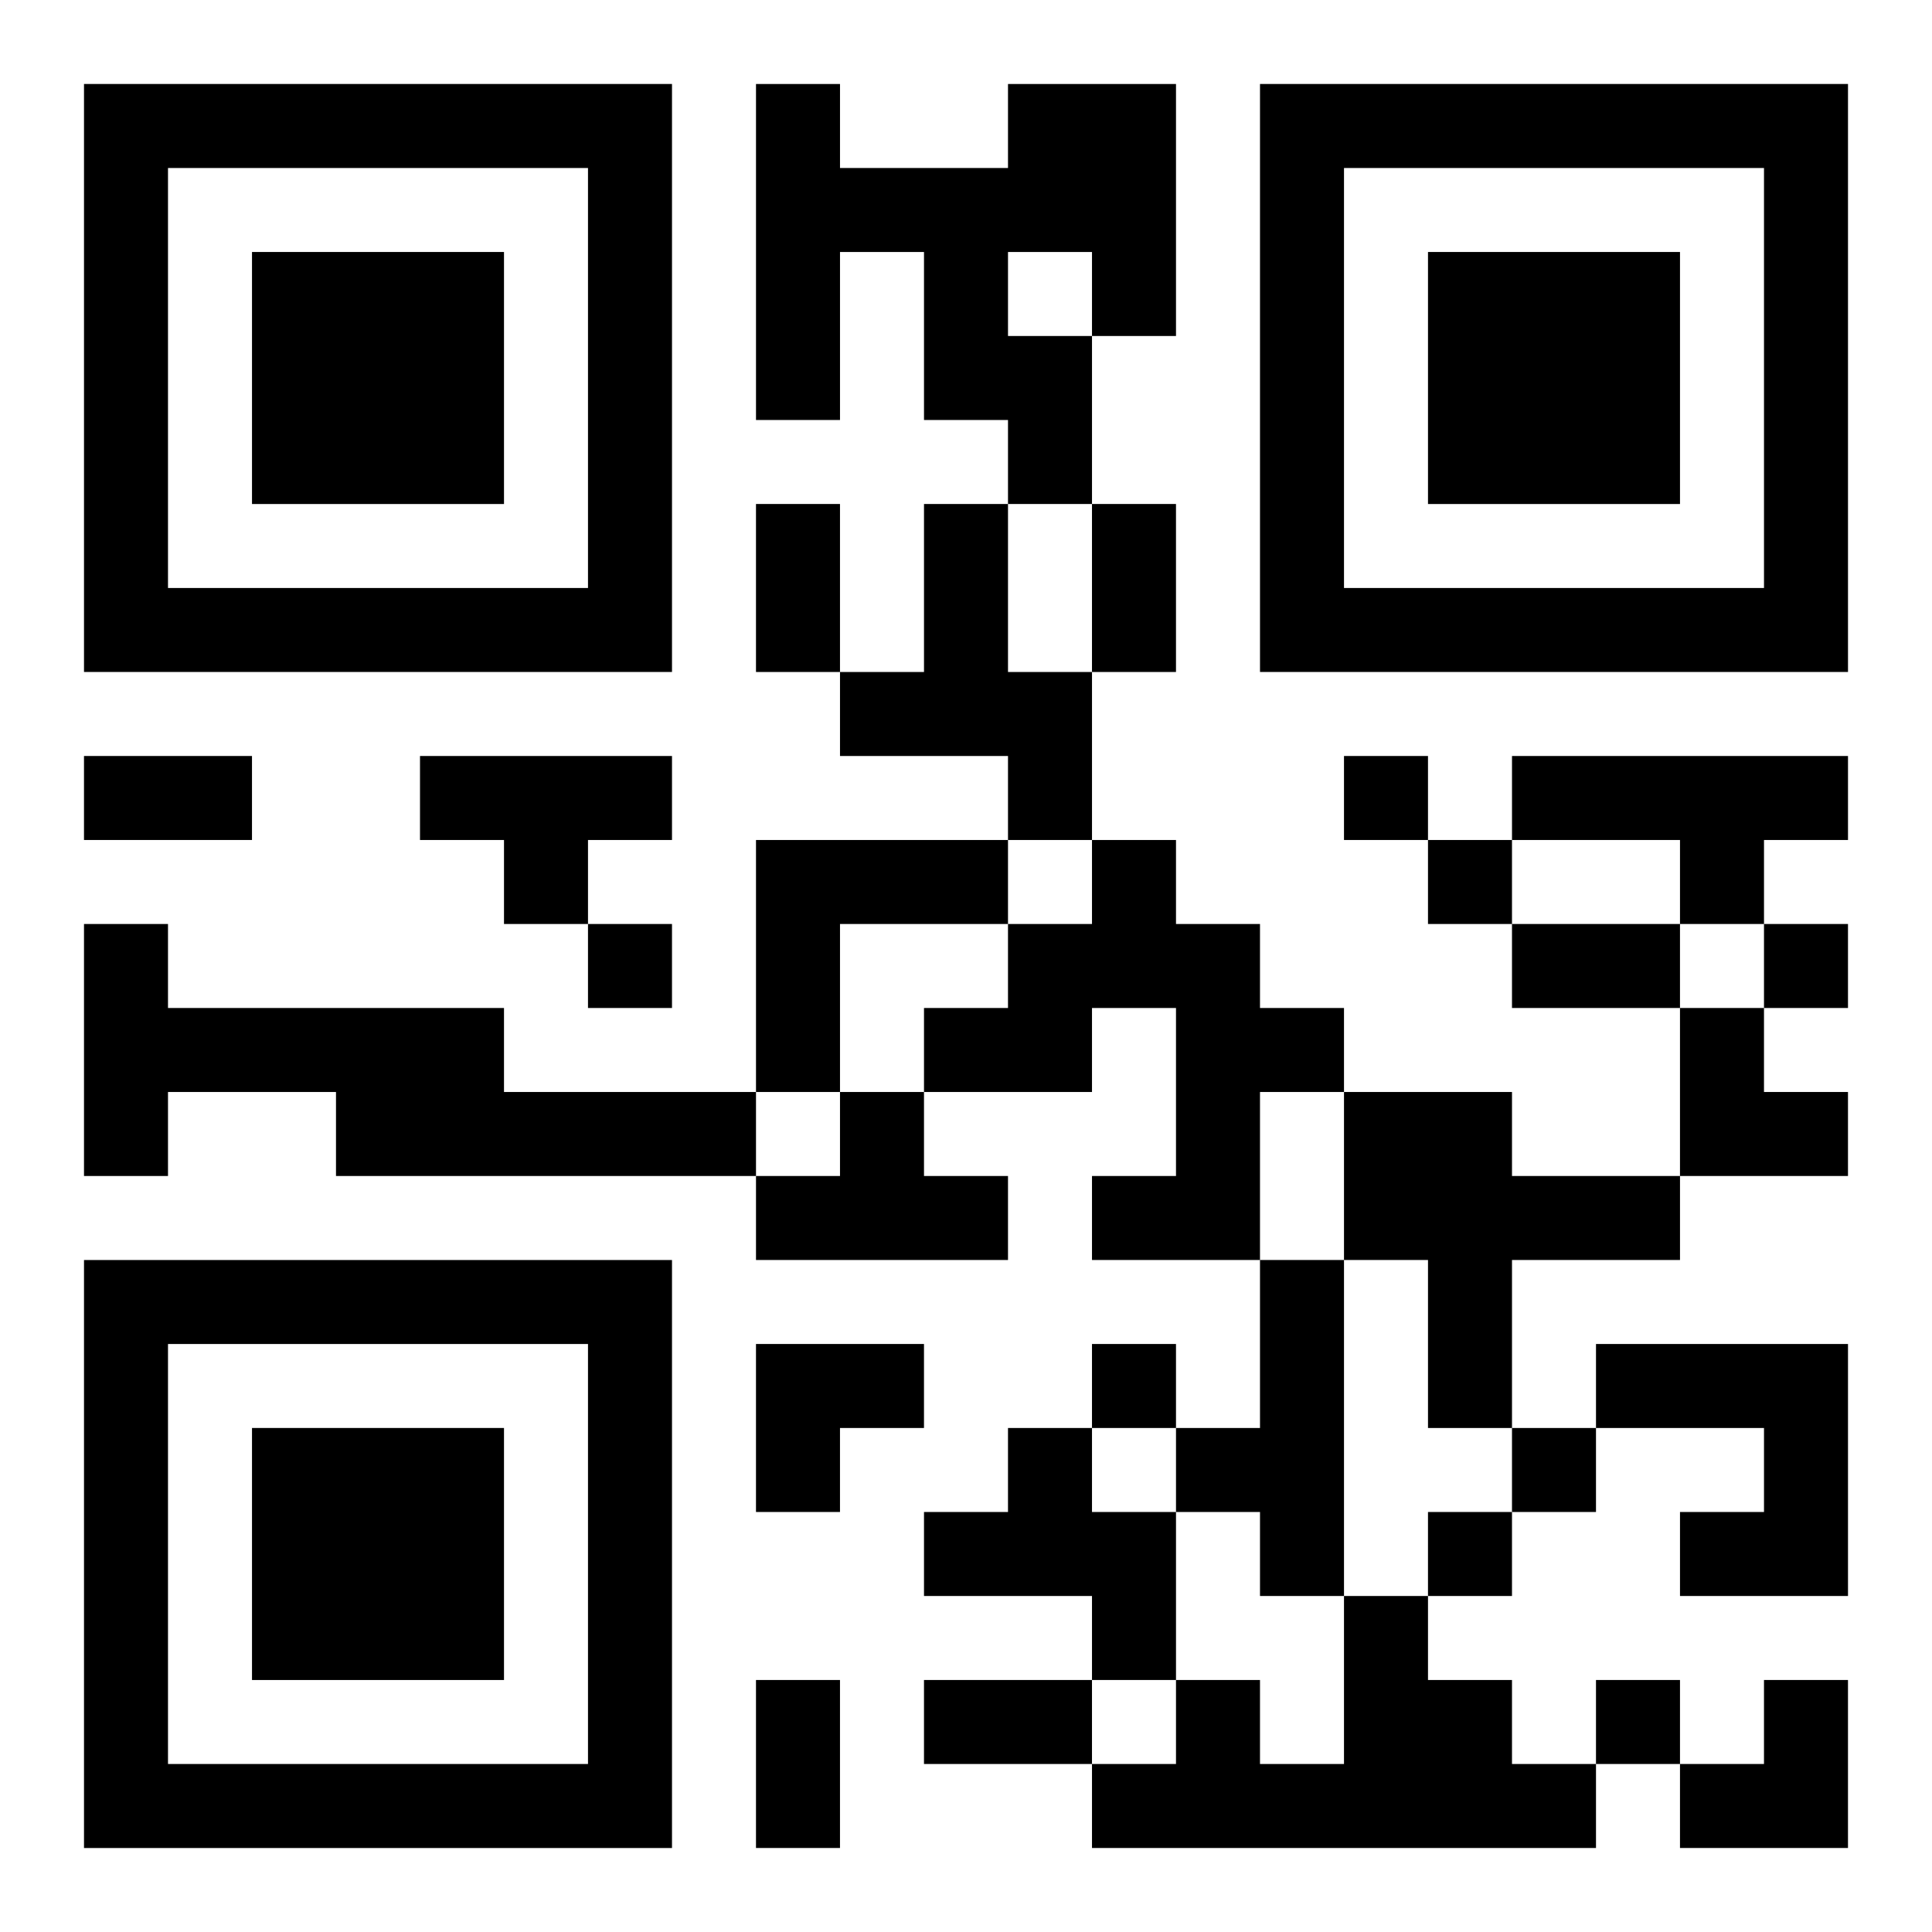 <?xml version="1.0" encoding="UTF-8"?>
<svg width="250" height="250" baseProfile="full" version="1.1" viewBox="-1 -1 23 23" xmlns="http://www.w3.org/2000/svg" xmlns:xlink="http://www.w3.org/1999/xlink"><symbol id="a"><path d="m0 7v7h7v-7h-7zm1 1h5v5h-5v-5zm1 1v3h3v-3h-3z"/></symbol><use y="-7" xlink:href="#a"/><use y="7" xlink:href="#a"/><use x="14" y="-7" xlink:href="#a"/><path d="m11 0h2v3h-1v2h-1v-1h-1v-2h-1v2h-1v-4h1v1h2v-1m0 2v1h1v-1h-1m-1 3h1v2h1v2h-1v-1h-2v-1h1v-2m-6 3h3v1h-1v1h-1v-1h-1v-1m13 0h4v1h-1v1h-1v-1h-2v-1m-9 1h3v1h-2v2h-1v-3m4 0h1v1h1v1h1v1h-1v2h-2v-1h1v-2h-1v1h-2v-1h1v-1h1v-1m-12 1h1v1h4v1h3v1h-5v-1h-2v1h-1v-3m9 2h1v1h1v1h-3v-1h1v-1m6 0h2v1h2v1h-2v2h-1v-2h-1v-2m-1 2h1v4h-1v-1h-1v-1h1v-2m4 1h3v3h-2v-1h1v-1h-2v-1m-7 1h1v1h1v2h-1v-1h-2v-1h1v-1m4 2h1v1h1v1h1v1h-6v-1h1v-1h1v1h1v-2m0-10v1h1v-1h-1m1 1v1h1v-1h-1m-10 1v1h1v-1h-1m14 0v1h1v-1h-1m-8 5v1h1v-1h-1m5 1v1h1v-1h-1m-1 1v1h1v-1h-1m2 2v1h1v-1h-1m-10-14h1v2h-1v-2m4 0h1v2h-1v-2m-12 3h2v1h-2v-1m17 2h2v1h-2v-1m-9 9h1v2h-1v-2m2 0h2v1h-2v-1m9-8h1v1h1v1h-2zm-11 4h2v1h-1v1h-1zm11 4m1 0h1v2h-2v-1h1z"/></svg>
